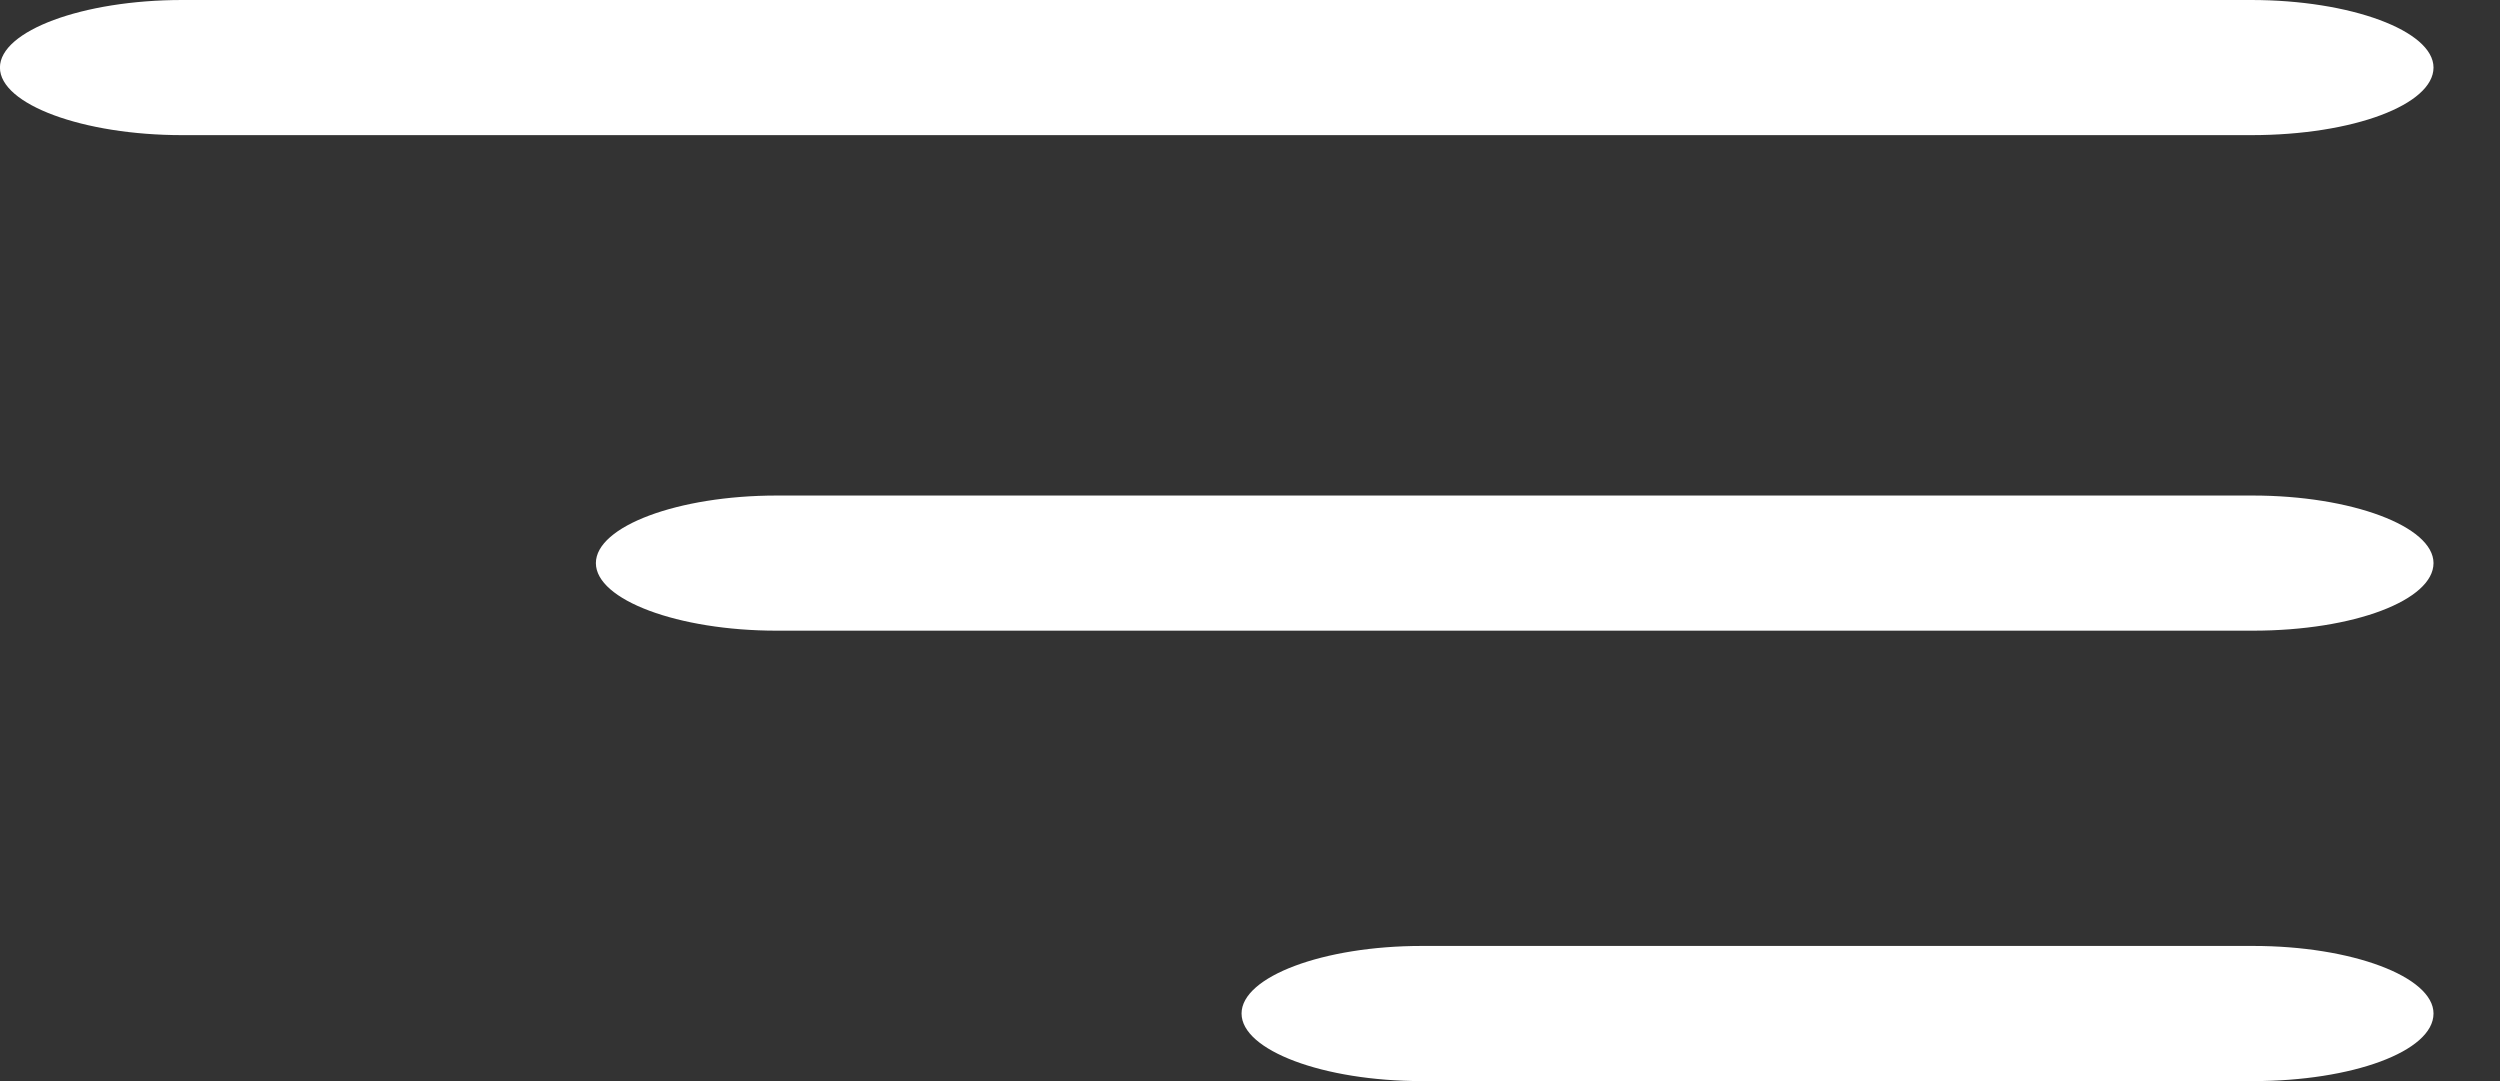 <svg width="37" height="16" viewBox="0 0 37 16" fill="none" xmlns="http://www.w3.org/2000/svg">
<rect x="0" y="0" width="37" height="16" fill="#333333" stroke="none"/>
<path d="M33.34 9.334H11.495C10.035 9.334 8.819 8.879 8.819 8.334C8.819 7.789 10.035 7.334 11.495 7.334H33.34C34.799 7.334 36.016 7.789 36.016 8.334C36.016 8.879 34.848 9.334 33.34 9.334Z" fill="white"/>
<path d="M33.35 16H21.04C19.586 16 18.375 15.546 18.375 15C18.375 14.454 19.586 14 21.04 14H33.35C34.804 14 36.016 14.454 36.016 15C36.016 15.564 34.804 16 33.35 16Z" fill="white"/>
<path d="M33.317 2H2.697C1.225 2 -0.001 1.545 -0.001 1C-0.001 0.455 1.225 0 2.697 0H33.317C34.789 0 36.016 0.455 36.016 1C36.016 1.545 34.838 2 33.317 2Z" fill="white"/>
</svg>
